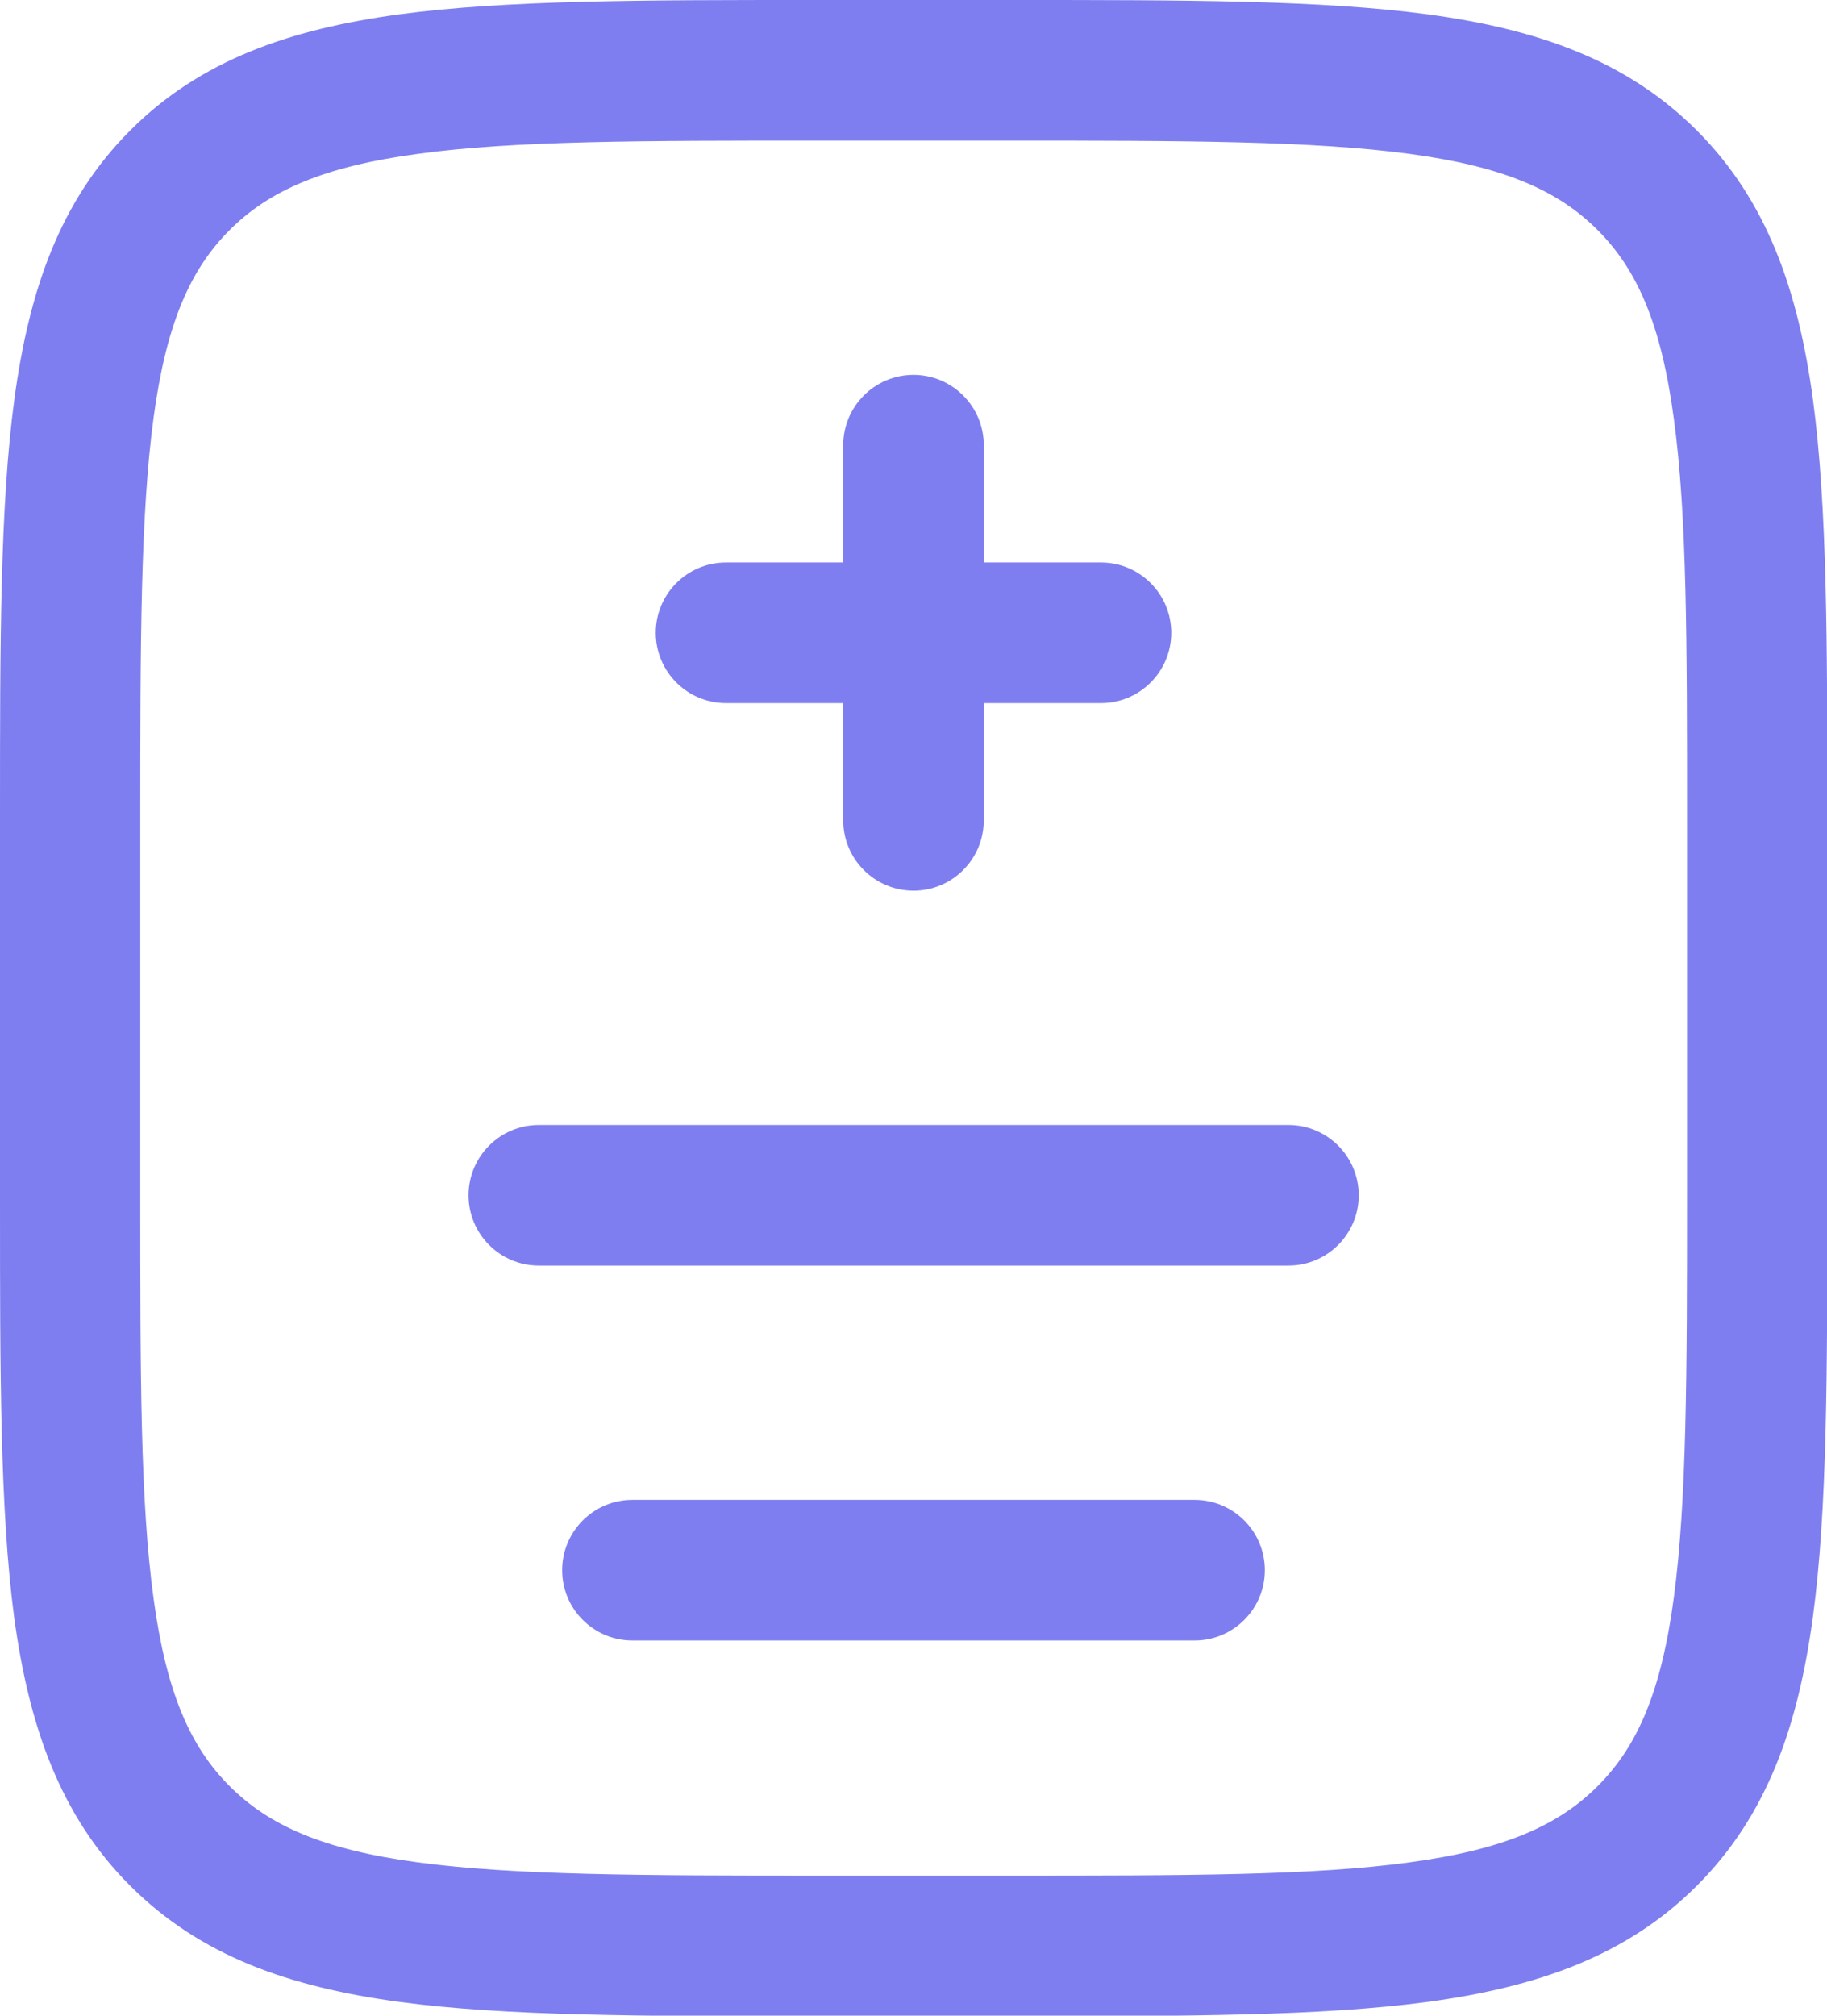 <?xml version="1.0" encoding="UTF-8"?>
<svg id="Ebene_2" data-name="Ebene 2" xmlns="http://www.w3.org/2000/svg" viewBox="0 0 650 716.7">
  <defs>
    <style>
      .cls-1 {
        fill: #7e7ef1;
        fill-rule: evenodd;
      }
    </style>
  </defs>
  <g id="Ebene_1-2" data-name="Ebene 1">
    <path class="cls-1" d="M289.8,0h70.4c61.3,0,109.8,0,147.8,5.1,39.1,5.3,70.7,16.3,95.7,41.3,24.9,24.9,36,56.6,41.3,95.7,5.1,38,5.1,86.5,5.1,147.8v137.1c0,61.3,0,109.8-5.1,147.8-5.3,39.1-16.3,70.7-41.3,95.7-24.9,24.9-56.6,36-95.7,41.3-38,5.1-86.5,5.1-147.8,5.1h-70.4c-61.3,0-109.8,0-147.8-5.1-39.1-5.3-70.7-16.3-95.7-41.3-24.9-24.9-36-56.6-41.3-95.7C0,536.7,0,488.1,0,426.9v-137.1c0-61.3,0-109.8,5.1-147.8,5.3-39.1,16.3-70.7,41.3-95.7C71.3,21.4,103,10.4,142,5.1,180,0,228.5,0,289.8,0ZM148.7,54.7c-33.5,4.5-52.9,13-67,27.1-14.1,14.1-22.6,33.4-27.1,67-4.6,34.3-4.7,79.4-4.7,143v133.3c0,63.6,0,108.7,4.7,143,4.5,33.5,13,52.9,27.1,67,14.1,14.1,33.4,22.6,67,27.1,34.3,4.6,79.4,4.7,143,4.7h66.7c63.6,0,108.7,0,143-4.7,33.5-4.5,52.9-13,67-27.1,14.1-14.1,22.6-33.4,27.1-67,4.6-34.3,4.7-79.4,4.7-143v-133.3c0-63.6,0-108.7-4.7-143-4.5-33.5-13-52.9-27.1-67-14.1-14.1-33.4-22.6-67-27.1-34.3-4.6-79.4-4.7-143-4.7h-66.7c-63.6,0-108.7,0-143,4.7ZM325,133.3c13.8,0,25,11.2,25,25v41.7h41.7c13.8,0,25,11.2,25,25s-11.2,25-25,25h-41.7v41.7c0,13.8-11.2,25-25,25s-25-11.2-25-25v-41.7h-41.7c-13.8,0-25-11.2-25-25s11.2-25,25-25h41.7v-41.7c0-13.8,11.2-25,25-25ZM166.7,425c0-13.8,11.2-25,25-25h266.7c13.8,0,25,11.2,25,25s-11.2,25-25,25H191.7c-13.8,0-25-11.2-25-25ZM200,558.3c0-13.8,11.2-25,25-25h200c13.8,0,25,11.2,25,25s-11.2,25-25,25h-200c-13.8,0-25-11.2-25-25Z"/>
  </g>
</svg>